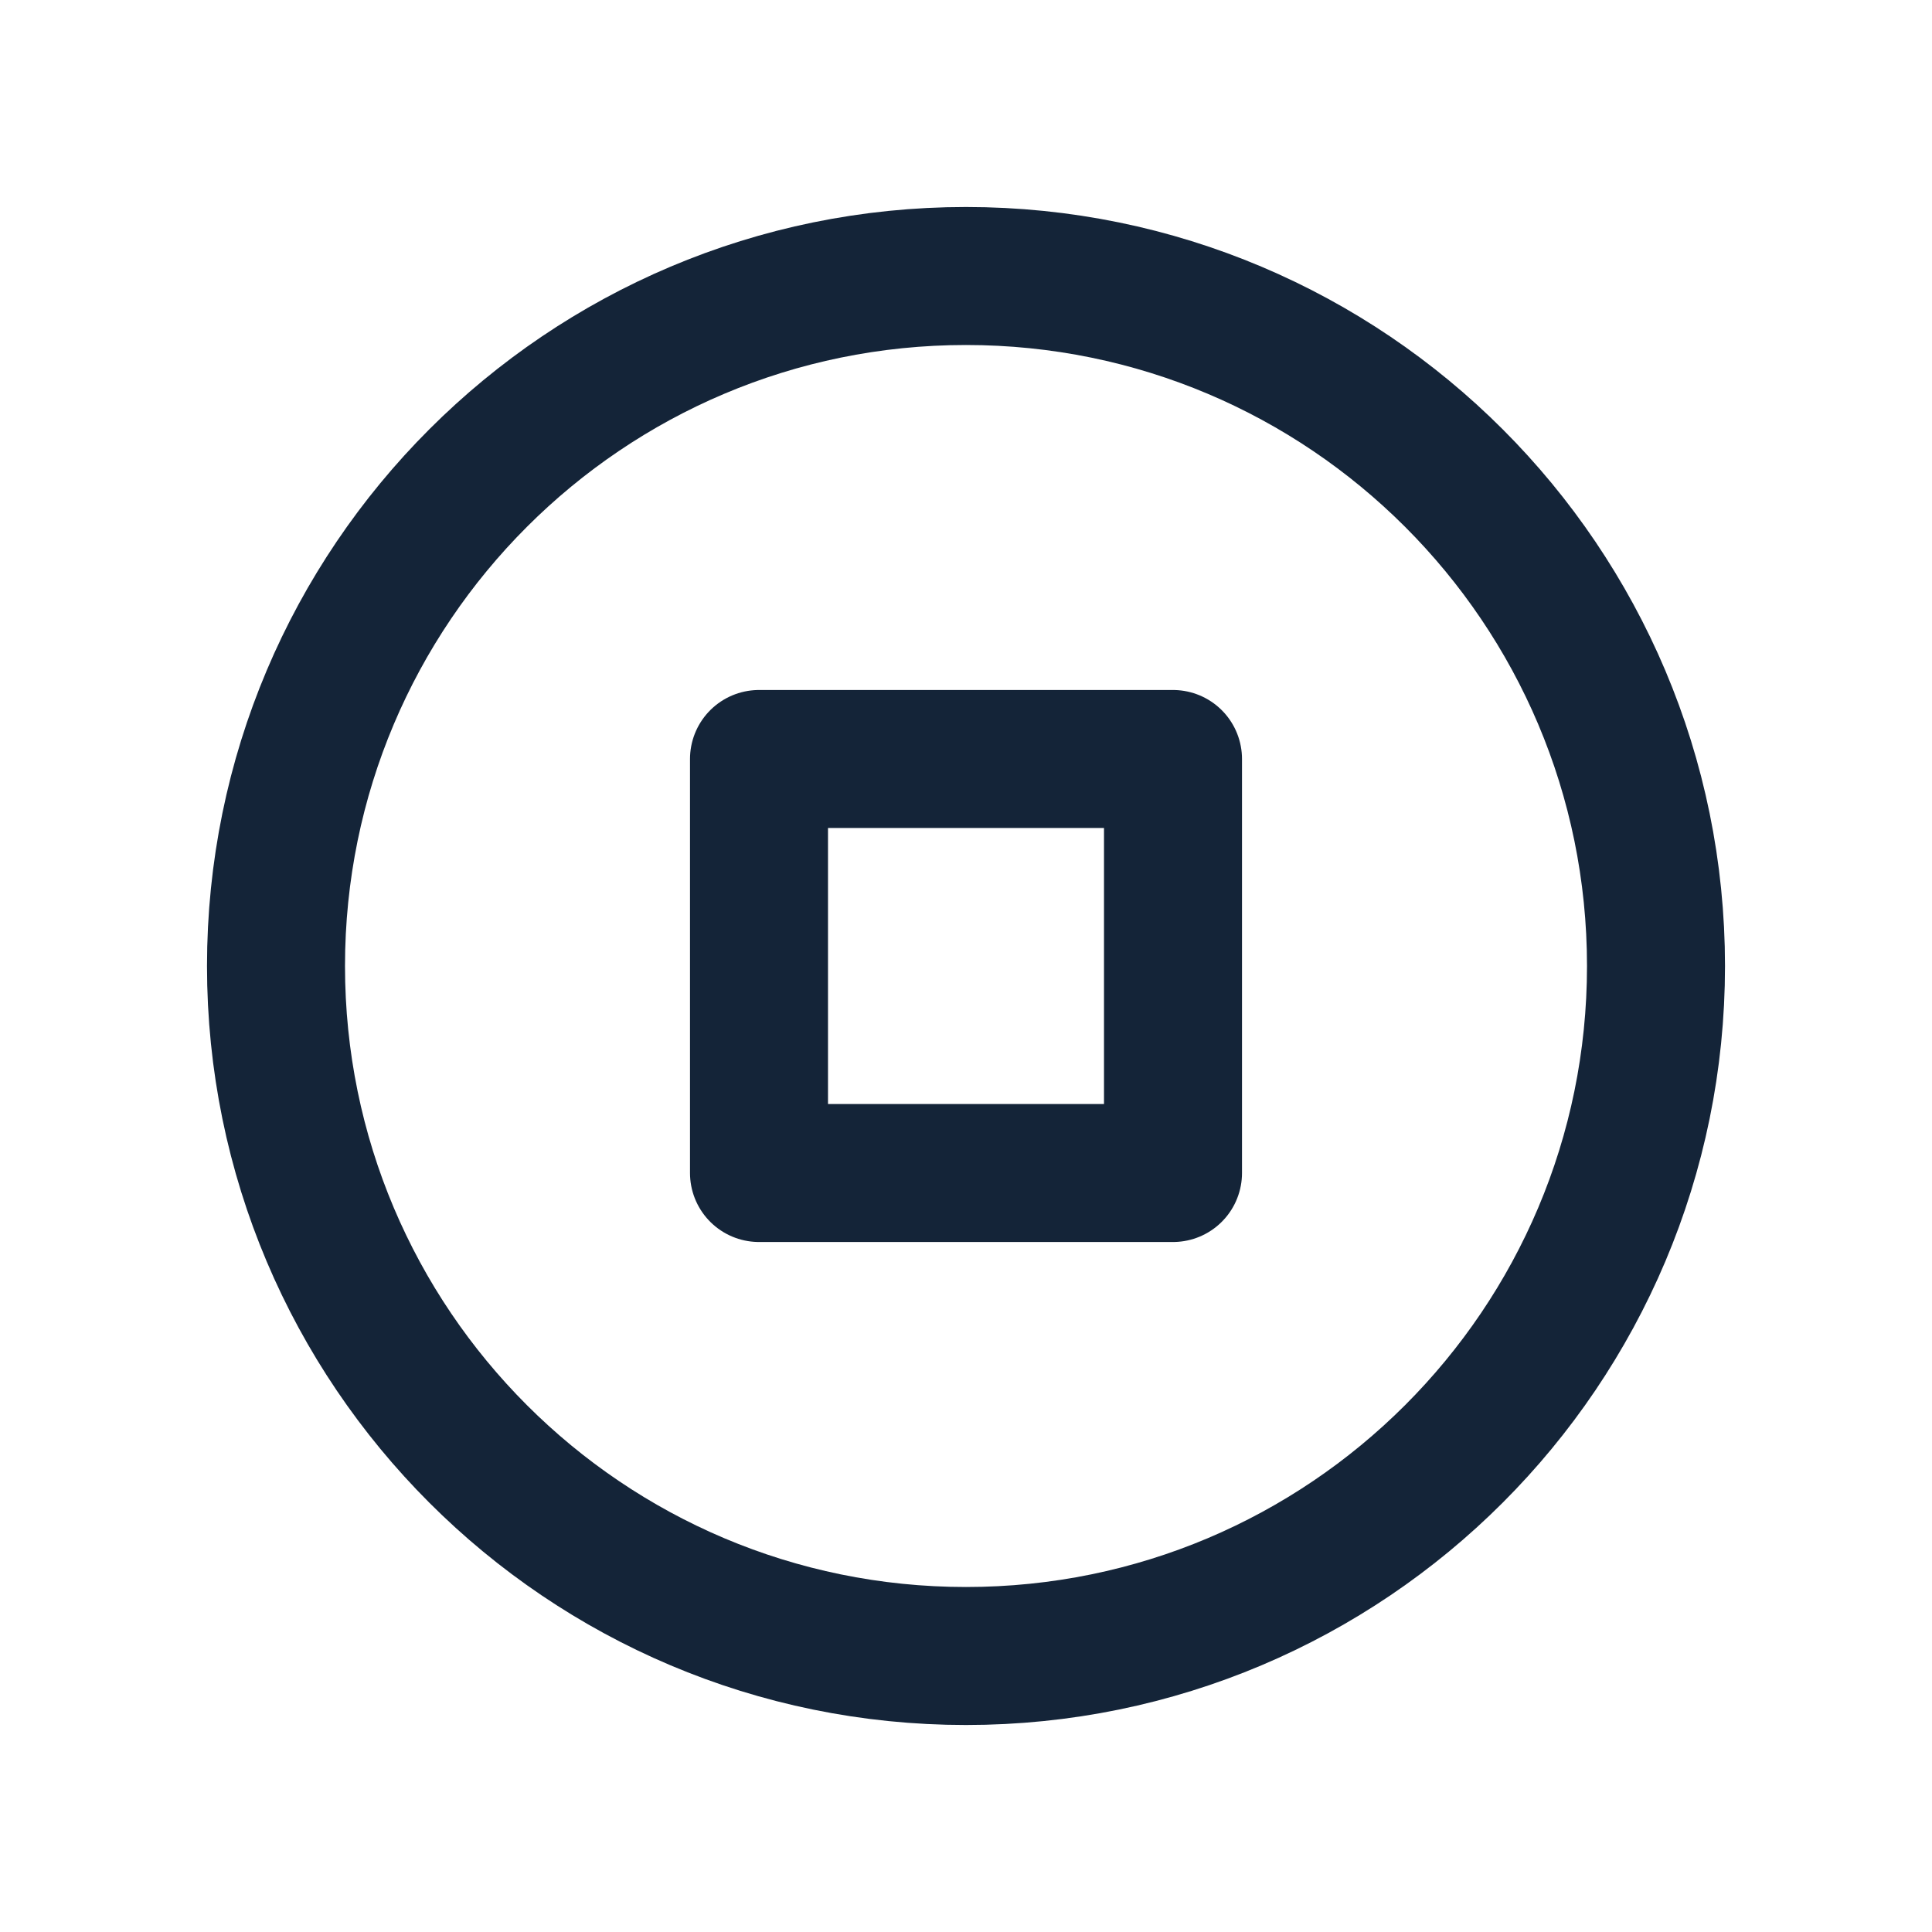 <svg width="28" height="28" viewBox="0 0 28 28" fill="none" xmlns="http://www.w3.org/2000/svg">
<path d="M14 24C19.523 24 24 19.523 24 14C24 8.477 19.523 4 14 4C8.477 4 4 8.477 4 14C4 19.523 8.477 24 14 24Z" stroke="#142438" stroke-width="2" stroke-linecap="round" stroke-linejoin="round"/>
<path d="M17 11H11V17H17V11Z" stroke="#142438" stroke-width="2" stroke-linecap="round" stroke-linejoin="round"/>
</svg>
